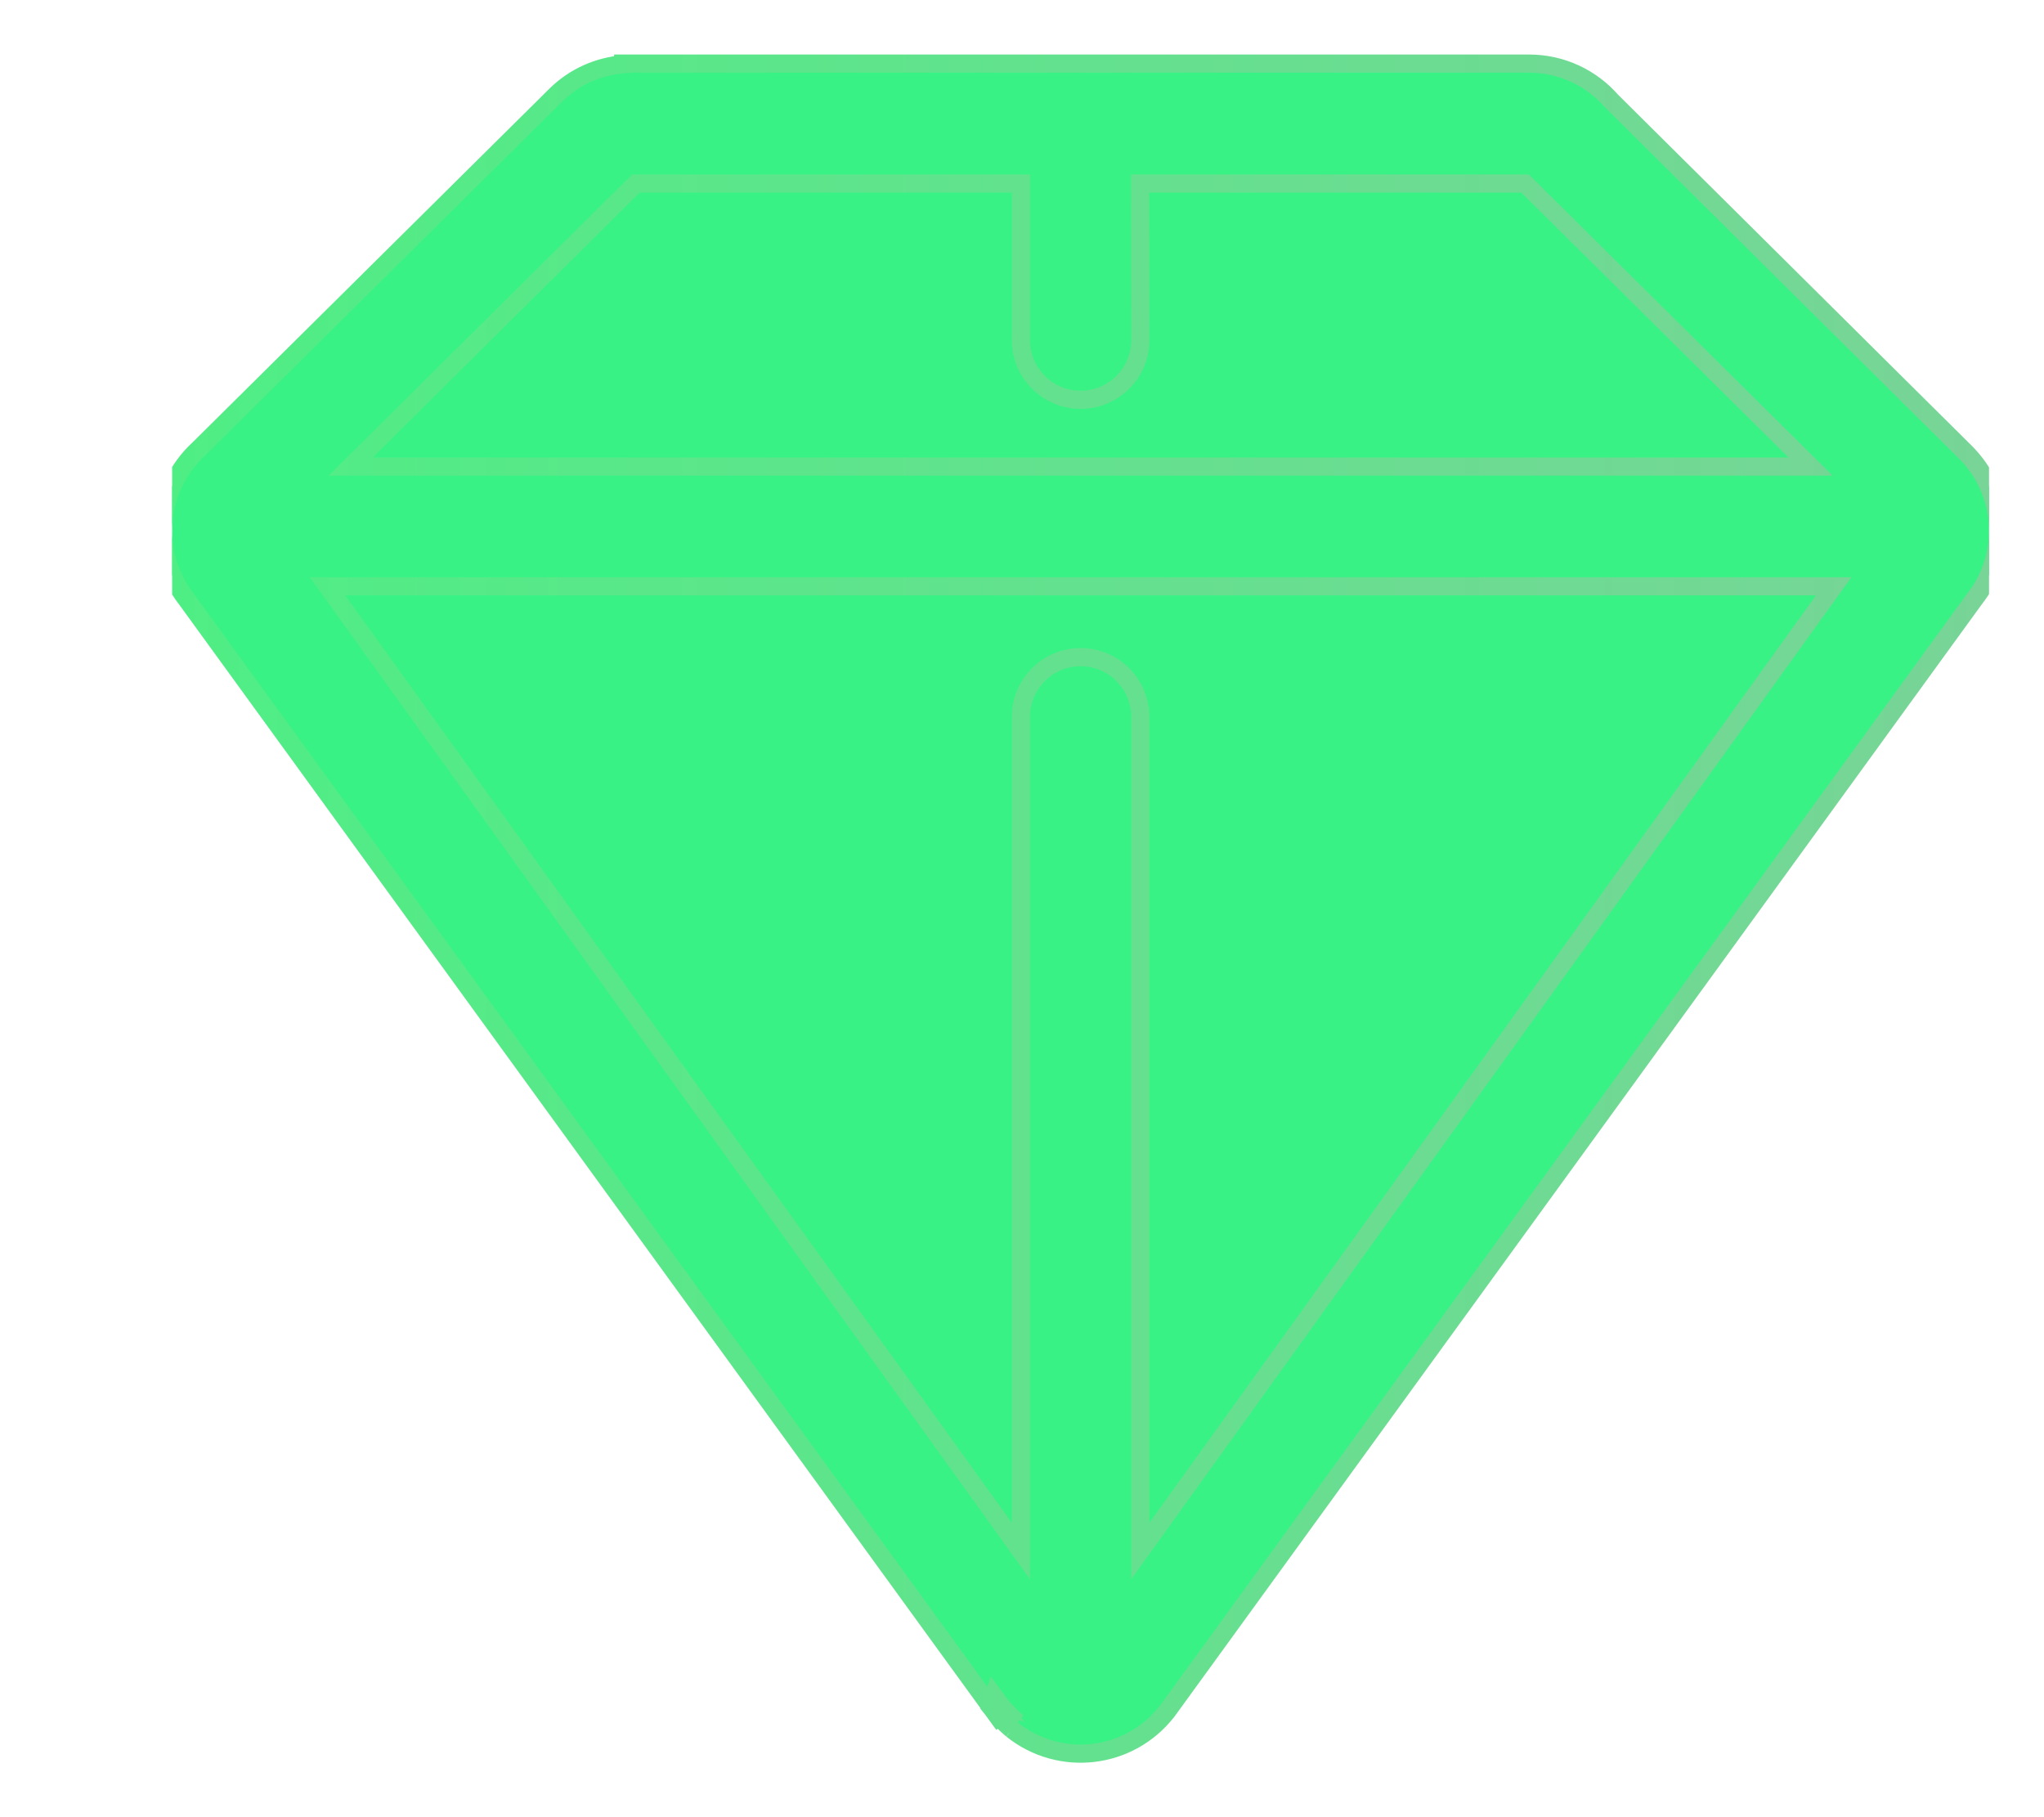 <svg width="9" height="8" viewBox="0 0 9 8" fill="none" xmlns="http://www.w3.org/2000/svg">
<g clip-path="url(#clip0_24239_8877)">
<path d="M4.419 7.592L4.373 7.529L0.822 2.639C0.664 2.437 0.689 2.148 0.875 1.977L2.445 0.421L2.445 0.421C2.528 0.338 2.635 0.292 2.744 0.283V0.28H2.784H6.732C6.878 0.28 7.008 0.344 7.097 0.446L8.653 1.99C8.831 2.166 8.845 2.446 8.693 2.638L5.138 7.535L5.137 7.536L5.137 7.536C4.971 7.747 4.666 7.782 4.456 7.614M4.419 7.592L4.481 7.583M4.419 7.592L4.422 7.583M4.419 7.592L4.405 7.505M4.456 7.614L4.481 7.583M4.456 7.614C4.456 7.614 4.456 7.614 4.457 7.614L4.481 7.583M4.456 7.614C4.444 7.604 4.433 7.594 4.422 7.583M4.481 7.583C4.465 7.57 4.45 7.556 4.436 7.541L4.422 7.583M4.422 7.583C4.404 7.566 4.388 7.548 4.373 7.529L4.398 7.511L4.405 7.505M4.405 7.505L4.405 7.505L4.405 7.505L4.376 7.466L4.367 7.493L4.367 7.493L4.405 7.505ZM4.405 7.505L4.405 7.505L4.405 7.505ZM4.758 1.76C4.903 1.76 5.021 1.642 5.021 1.497L5.02 0.808H6.715L7.972 2.054H1.544L2.8 0.808H4.495V1.497C4.495 1.642 4.613 1.76 4.758 1.76ZM5.021 6.828V3.157C5.021 3.011 4.903 2.893 4.758 2.893C4.613 2.893 4.495 3.011 4.495 3.157V6.828L1.442 2.581H8.074L5.021 6.828Z" fill="#39F285" stroke="url(#paint0_linear_24239_8877)" stroke-width="0.08"/>
</g>
<defs>
<linearGradient id="paint0_linear_24239_8877" x1="0.758" y1="4" x2="8.758" y2="4" gradientUnits="userSpaceOnUse">
<stop stop-color="#4FEE85"/>
<stop offset="1" stop-color="#78D497"/>
</linearGradient>
<clipPath id="clip0_24239_8877">
<rect width="8" height="8" fill="white" transform="translate(0.758)"/>
</clipPath>
</defs>
</svg>
